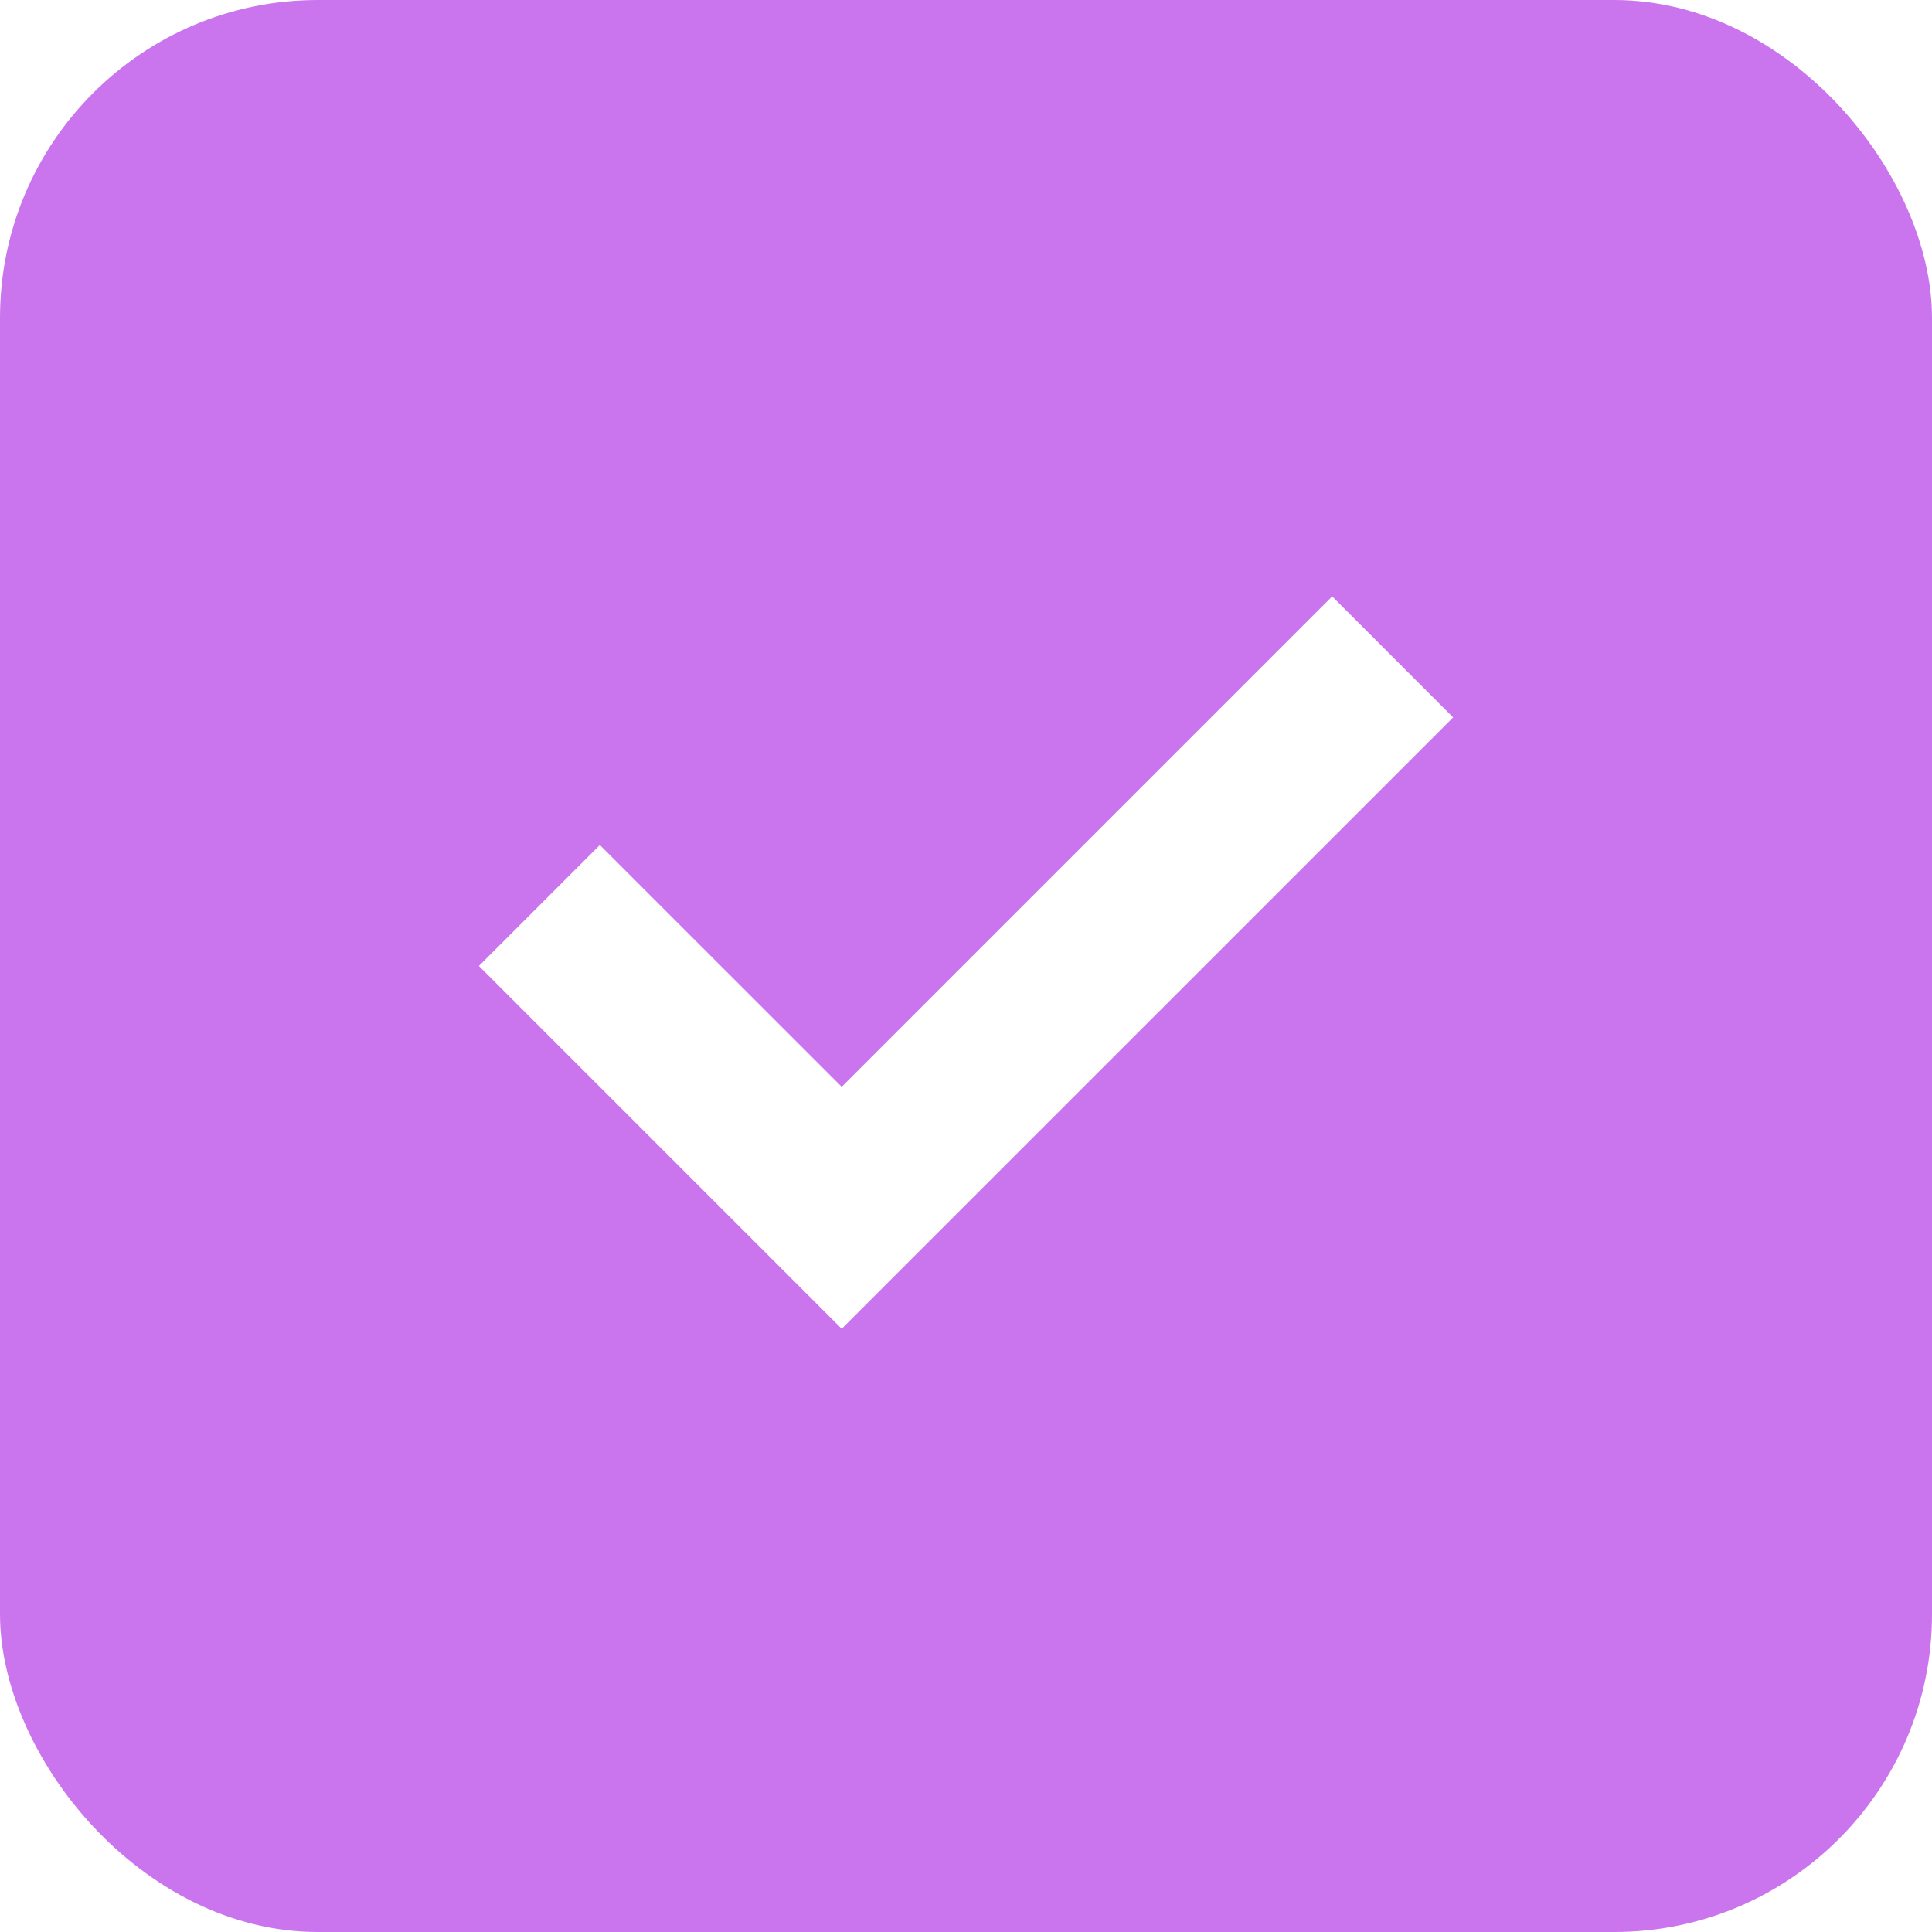 <?xml version="1.0" encoding="UTF-8"?> <svg xmlns="http://www.w3.org/2000/svg" width="46" height="46" viewBox="0 0 46 46" fill="none"> <g filter="url(#filter0_b_1801_2342)"> <rect width="46" height="46" rx="7.566" fill="#CA75ED"></rect> </g> <path fill-rule="evenodd" clip-rule="evenodd" d="M20.041 25.877L31.718 14.2L34.599 17.081L20.041 31.638L11.402 22.999L14.282 20.119L20.041 25.877Z" fill="white"></path> <defs> <filter id="filter0_b_1801_2342" x="-17.459" y="-17.459" width="80.919" height="80.919" filterUnits="userSpaceOnUse" color-interpolation-filters="sRGB"> <feFlood flood-opacity="0" result="BackgroundImageFix"></feFlood> <feGaussianBlur in="BackgroundImageFix" stdDeviation="8.73"></feGaussianBlur> <feComposite in2="SourceAlpha" operator="in" result="effect1_backgroundBlur_1801_2342"></feComposite> <feBlend mode="normal" in="SourceGraphic" in2="effect1_backgroundBlur_1801_2342" result="shape"></feBlend> </filter> </defs> </svg> 